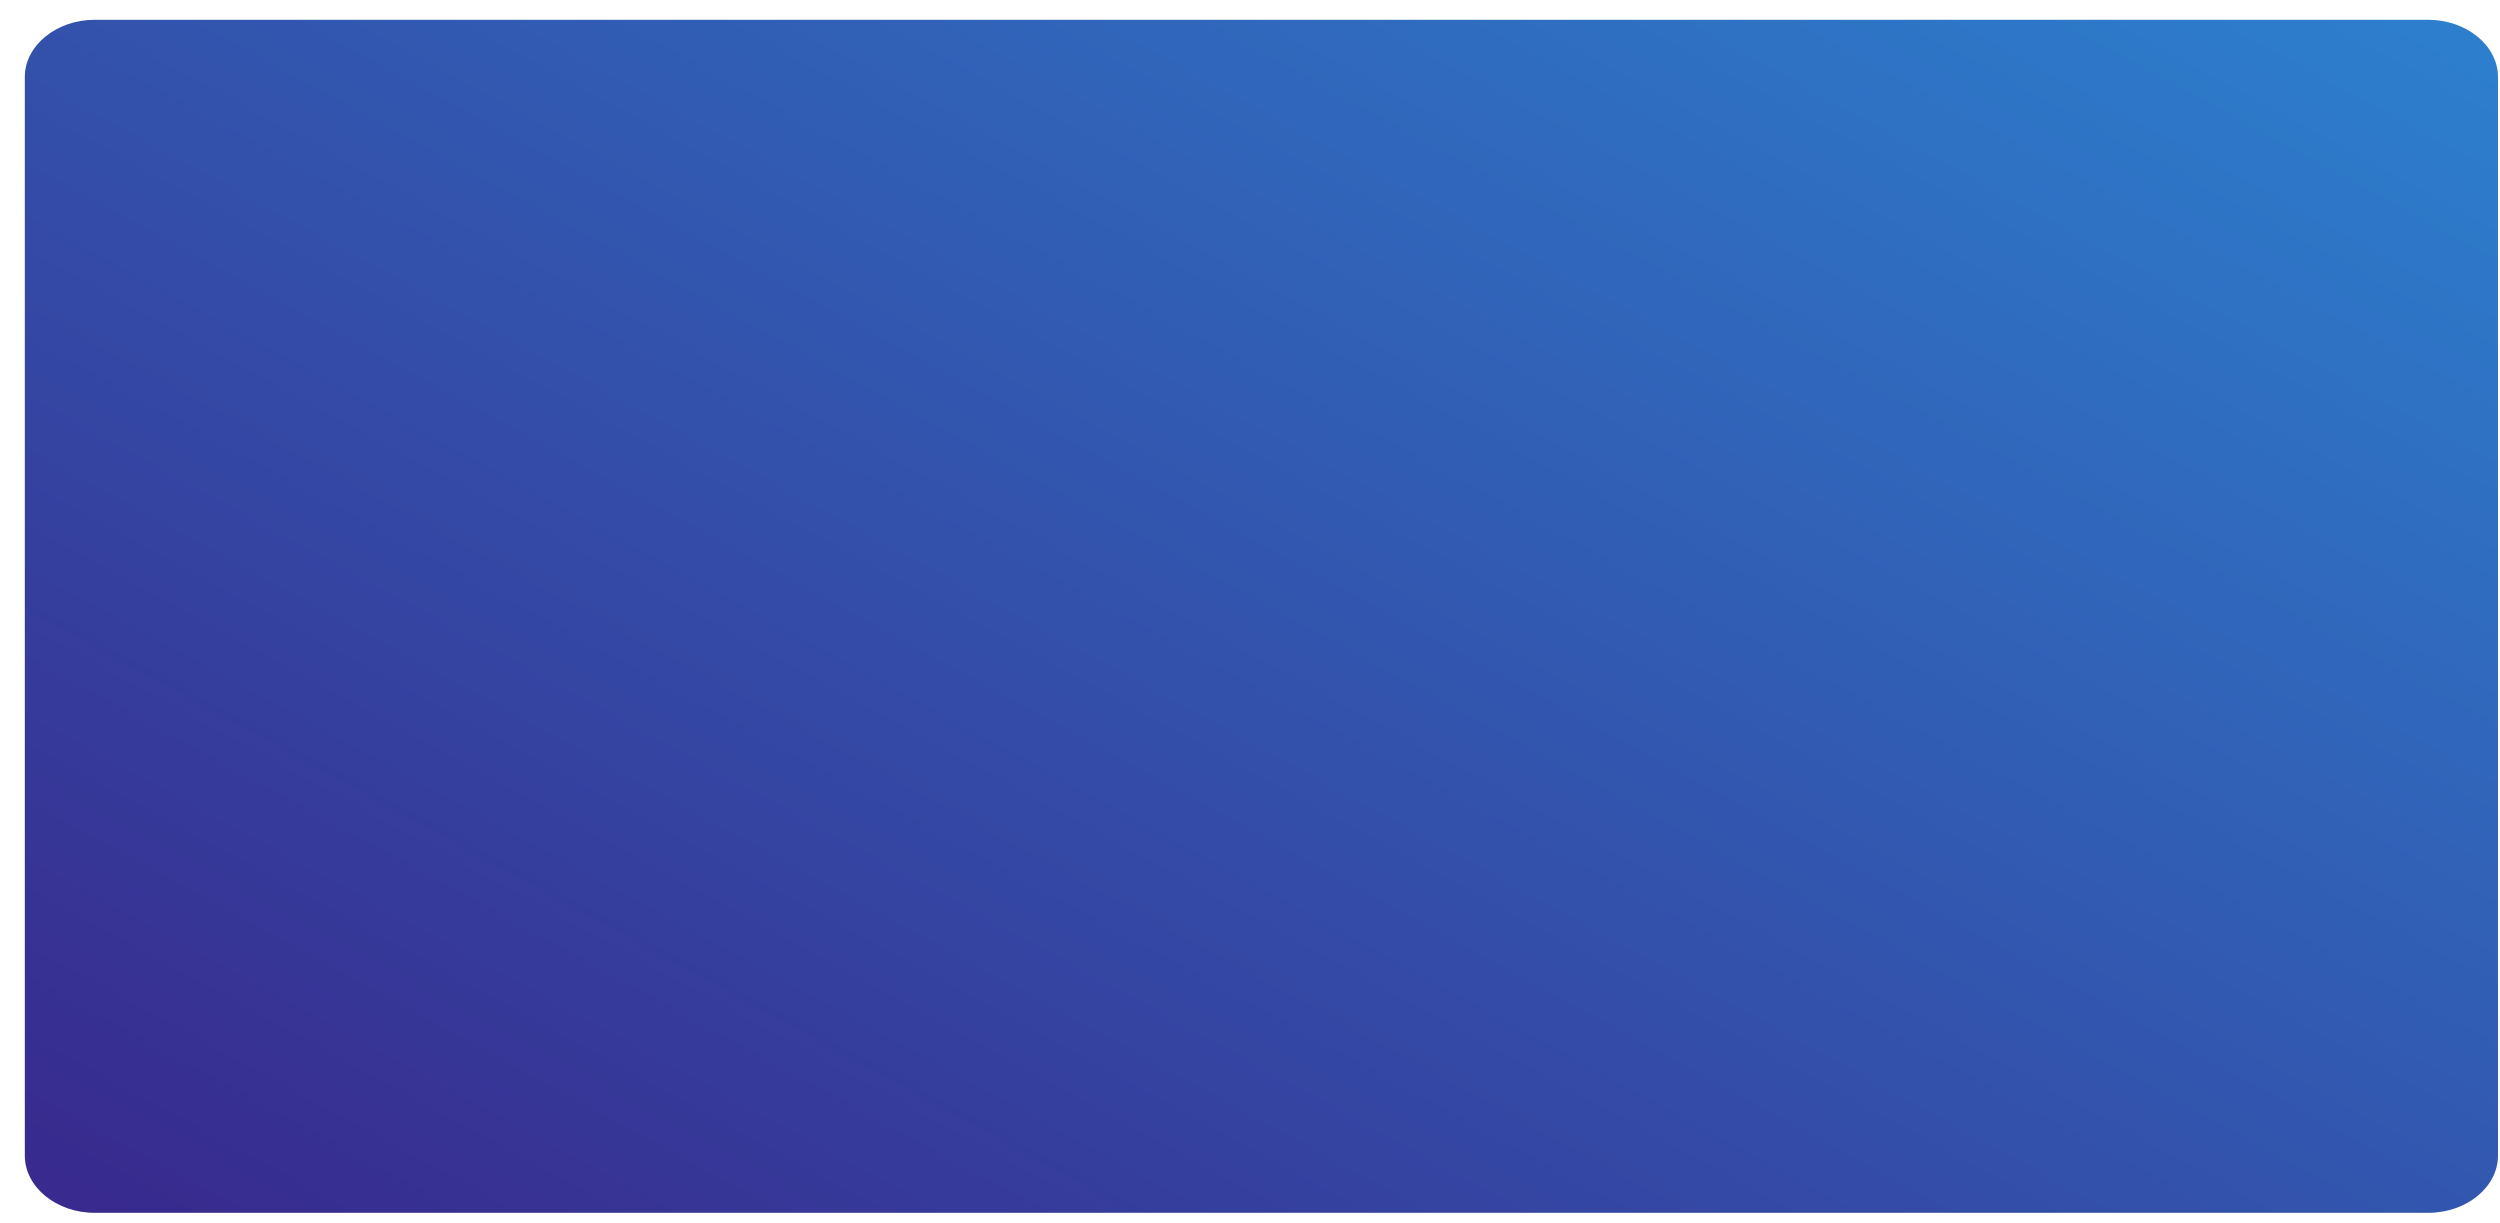 <svg width="92" height="45" viewBox="0 0 92 45" fill="none" xmlns="http://www.w3.org/2000/svg">
<path fill-rule="evenodd" clip-rule="evenodd" d="M0.913 2.834V42.526C0.913 43.682 2.069 44.632 3.485 44.632H89.355C90.771 44.632 91.926 43.682 91.926 42.526V2.834C91.926 1.679 90.771 0.728 89.355 0.728H3.485C2.069 0.728 0.913 1.679 0.913 2.834Z" fill="url(#paint0_linear_154_6078)"/>
<defs>
<linearGradient id="paint0_linear_154_6078" x1="88.424" y1="0.728" x2="50.768" y2="69.915" gradientUnits="userSpaceOnUse">
<stop stop-color="#2D7ECD"/>
<stop offset="1" stop-color="#382A8E"/>
</linearGradient>
</defs>
</svg>

